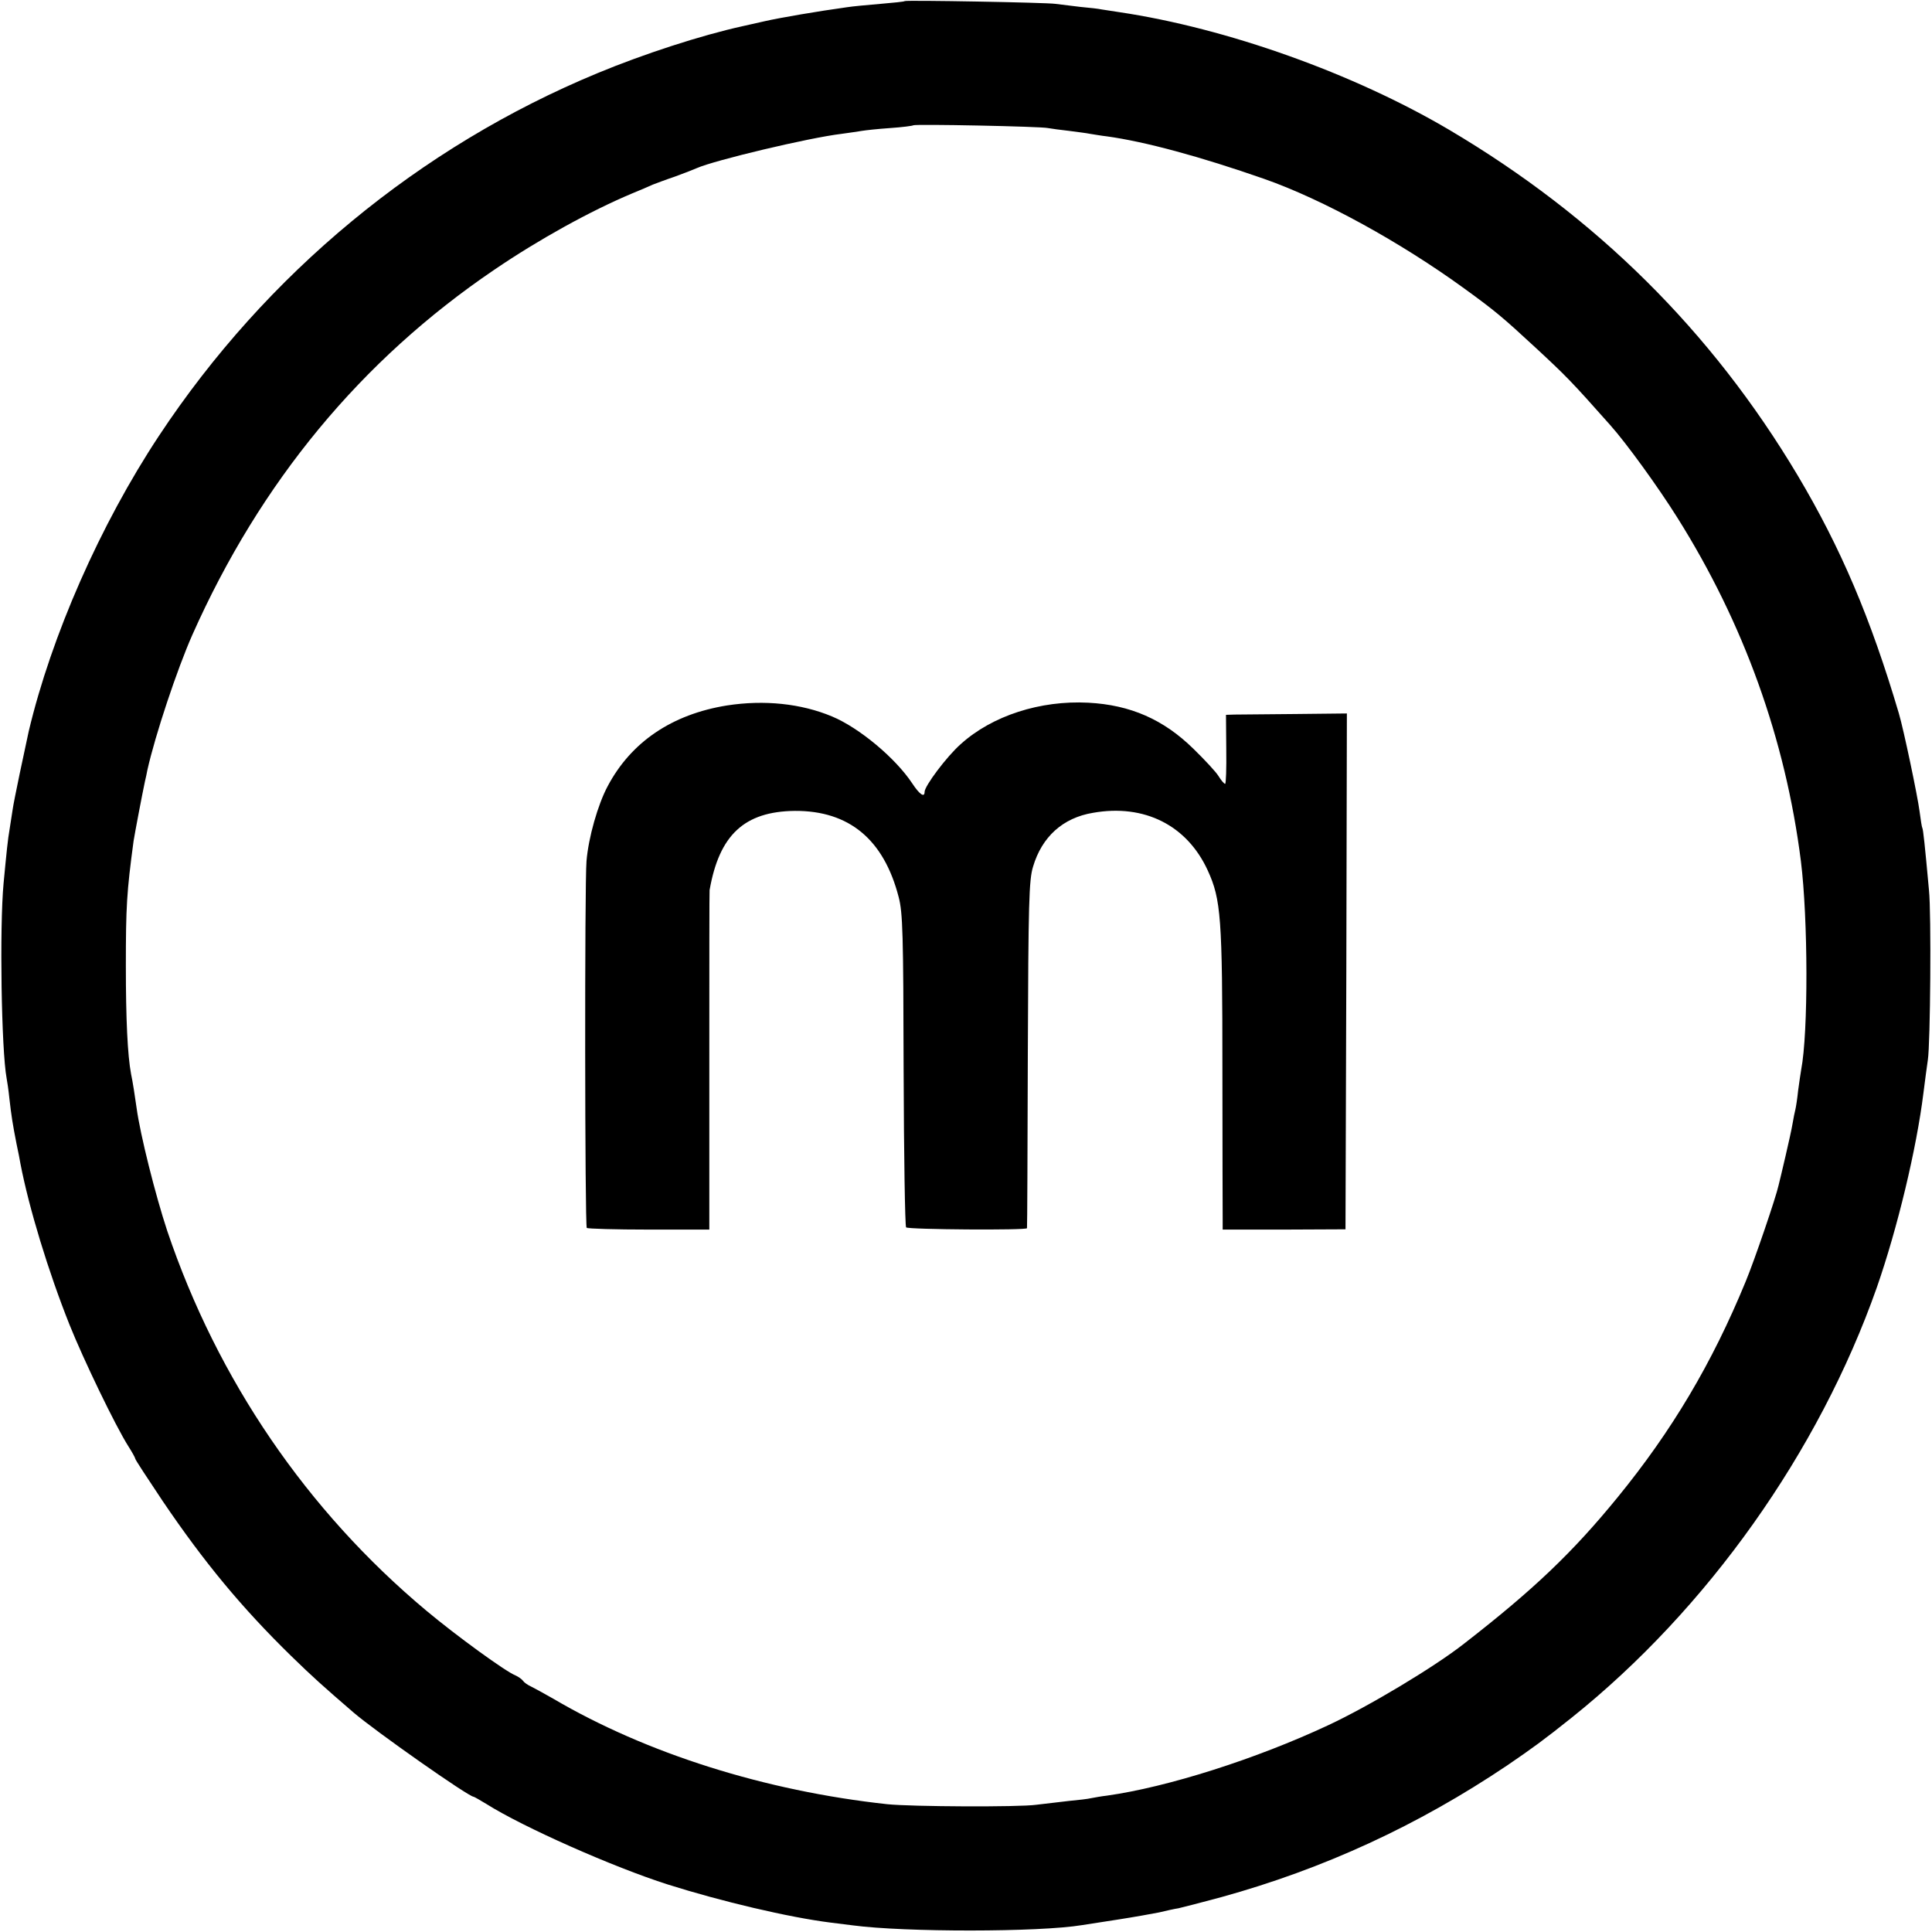<?xml version="1.0" standalone="no"?>
<!DOCTYPE svg PUBLIC "-//W3C//DTD SVG 20010904//EN"
 "http://www.w3.org/TR/2001/REC-SVG-20010904/DTD/svg10.dtd">
<svg version="1.0" xmlns="http://www.w3.org/2000/svg"
 width="700pt" height="700pt" viewBox="0 0 700 700"
 preserveAspectRatio="xMidYMid meet">
<g transform="translate(0,700) scale(0.1,-0.1)"
fill="#000000" stroke="none">
<path d="M3278 6996 c-1 -2 -41 -6 -88 -10 -47 -4 -101 -9 -120 -12 -108 -15
-243 -38 -300 -51 -36 -8 -72 -16 -80 -18 -150 -33 -359 -101 -525 -170 -645
-267 -1201 -727 -1589 -1314 -213 -322 -390 -725 -472 -1071 -13 -59 -54 -252
-58 -282 -3 -21 -8 -53 -11 -71 -7 -40 -11 -82 -22 -197 -15 -160 -8 -605 11
-707 2 -10 7 -43 10 -73 7 -62 12 -94 26 -165 6 -27 12 -59 14 -71 31 -161
101 -391 178 -584 50 -125 166 -366 213 -440 14 -22 25 -42 25 -45 0 -4 45
-72 99 -153 151 -223 287 -387 466 -562 79 -77 115 -109 225 -204 79 -68 418
-306 436 -306 2 0 23 -12 46 -26 133 -84 460 -229 658 -292 193 -61 438 -119
590 -138 30 -4 66 -8 80 -10 188 -25 675 -25 831 1 13 2 71 11 129 20 58 9
125 21 150 26 25 6 56 13 70 15 14 3 83 21 154 40 373 103 713 260 1036 477
91 62 135 94 235 174 491 393 895 962 1105 1558 75 215 144 503 169 705 6 47
13 101 16 120 9 58 13 529 4 615 -15 165 -21 220 -24 225 -2 3 -6 30 -10 60
-7 55 -58 298 -75 355 -102 345 -211 601 -367 863 -312 523 -730 937 -1263
1252 -346 204 -805 368 -1195 426 -27 4 -57 9 -65 10 -8 2 -42 6 -76 9 -33 4
-74 9 -90 11 -33 5 -540 14 -546 10z m519 -460 c12 -2 46 -7 75 -10 29 -4 64
-8 78 -11 14 -2 41 -7 60 -9 138 -19 338 -73 570 -154 214 -75 495 -230 725
-397 113 -82 139 -104 259 -215 110 -102 128 -120 270 -280 59 -66 174 -225
243 -335 241 -383 392 -803 448 -1245 26 -209 27 -621 1 -756 -2 -12 -7 -45
-11 -75 -3 -30 -8 -61 -10 -69 -2 -8 -7 -31 -10 -50 -3 -19 -15 -73 -26 -120
-11 -47 -22 -94 -25 -105 -9 -42 -87 -271 -119 -348 -122 -297 -268 -542 -464
-782 -164 -201 -305 -335 -556 -530 -108 -85 -347 -228 -493 -296 -261 -122
-581 -224 -802 -255 -19 -2 -45 -7 -56 -9 -12 -3 -48 -7 -80 -10 -33 -4 -86
-10 -119 -14 -63 -9 -454 -7 -540 2 -443 48 -873 184 -1210 382 -33 19 -70 39
-82 45 -11 5 -24 14 -28 20 -4 6 -17 15 -28 20 -34 13 -212 142 -322 234 -433
362 -757 837 -939 1376 -43 130 -98 349 -111 445 -5 37 -15 101 -20 123 -13
69 -19 201 -19 392 0 215 3 267 28 453 5 31 31 168 41 215 3 12 7 31 9 42 28
126 108 366 163 490 246 553 611 995 1093 1322 163 111 350 214 500 277 30 12
64 27 75 32 11 4 47 18 80 29 33 12 69 26 80 31 63 28 406 110 524 124 30 4
63 9 75 11 12 2 57 7 101 10 44 3 82 8 84 10 6 5 462 -4 488 -10z"/>
<path d="M2634 4444 c-199 -32 -347 -132 -432 -292 -36 -67 -70 -187 -77 -272
-7 -80 -6 -1322 1 -1329 3 -3 104 -6 225 -6 l219 0 0 612 c0 337 0 615 1 618
35 200 126 285 309 287 196 1 322 -103 376 -312 15 -57 17 -133 18 -627 1
-309 5 -565 9 -570 9 -8 436 -11 438 -3 1 3 2 286 3 630 2 548 4 632 19 680
32 108 108 177 217 195 186 33 341 -45 416 -209 48 -105 53 -170 53 -722 0
-280 1 -525 1 -544 l0 -35 223 0 222 1 3 934 2 935 -187 -2 c-104 -1 -202 -2
-220 -2 l-31 -1 1 -125 c1 -69 -1 -125 -4 -125 -4 0 -14 12 -24 28 -9 15 -50
59 -91 99 -108 106 -228 159 -381 167 -174 9 -348 -47 -462 -150 -51 -45 -131
-152 -131 -173 0 -22 -18 -10 -45 31 -61 92 -192 201 -290 242 -112 47 -246
61 -381 40z"/>
</g>
</svg>
